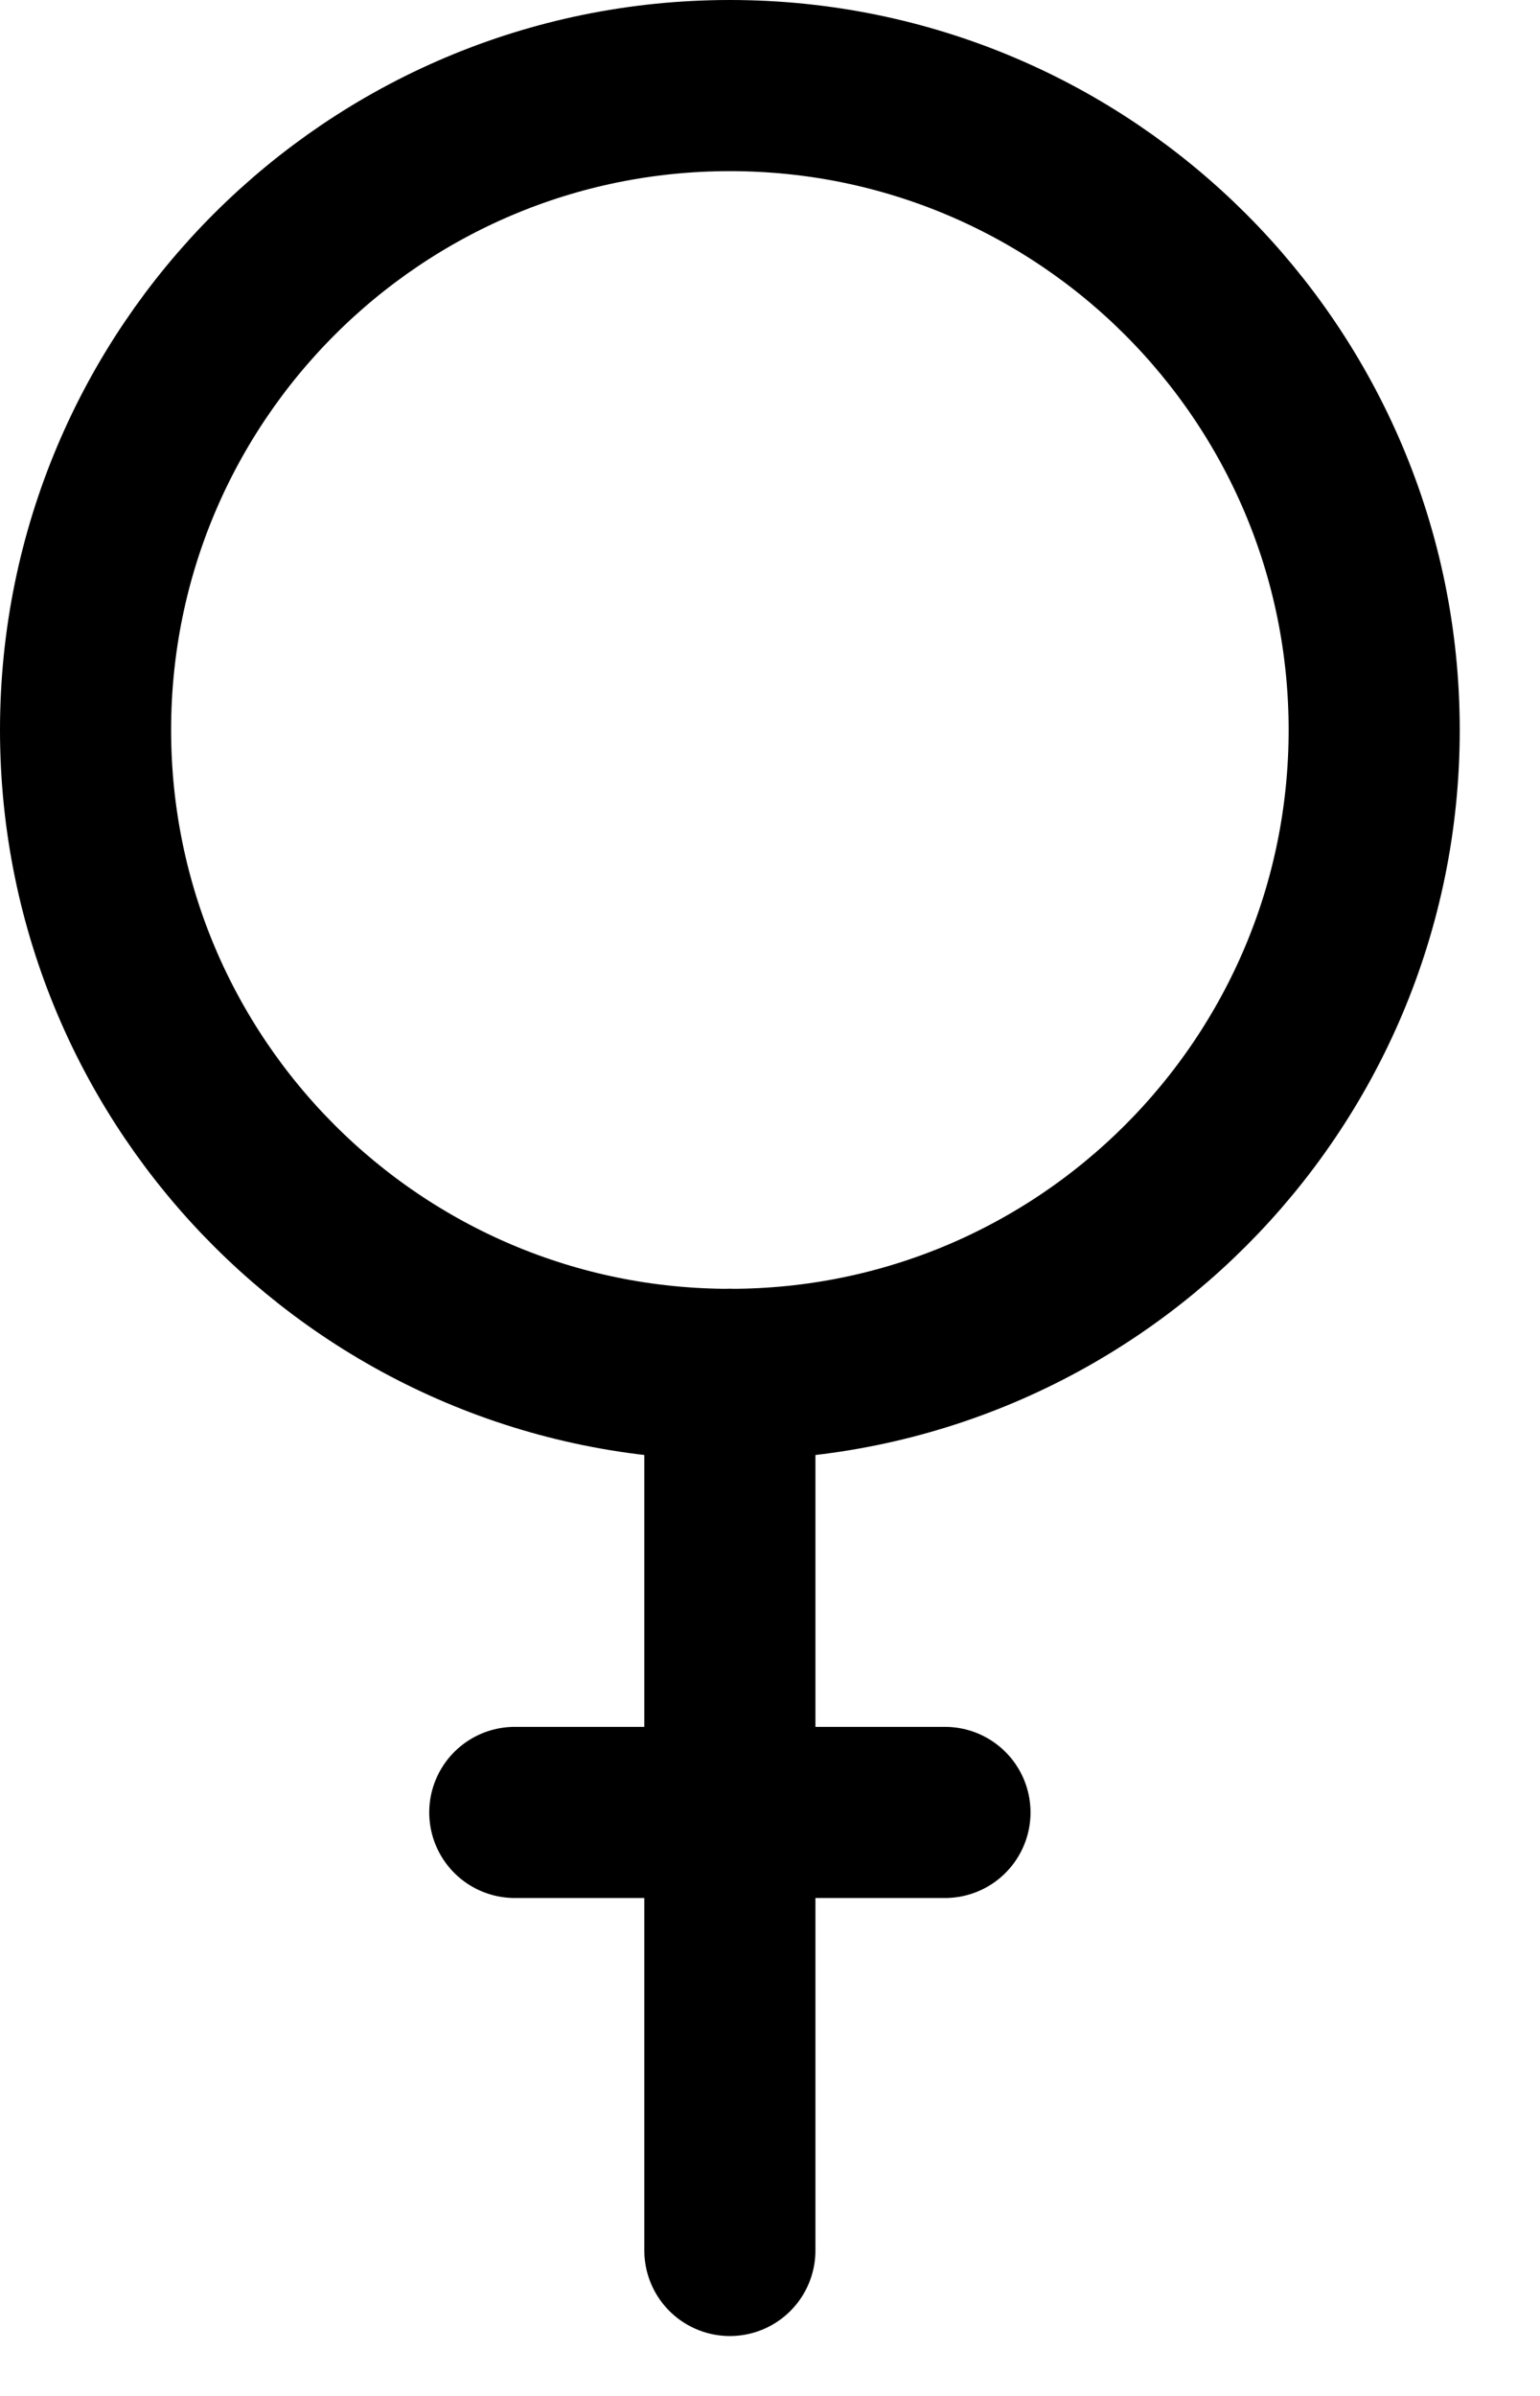 <svg width="18" height="28" viewBox="0 0 18 28" fill="none" xmlns="http://www.w3.org/2000/svg">
<path d="M8.531 16.062C12.69 16.062 16.062 12.69 16.062 8.531C16.062 4.372 12.69 1 8.531 1C4.372 1 1 4.372 1 8.531C1 12.69 4.372 16.062 8.531 16.062Z" stroke="black" stroke-width="2" stroke-linecap="round" stroke-linejoin="round"/>
<path d="M8.531 16.061V26.3" stroke="black" stroke-width="2" stroke-linecap="round" stroke-linejoin="round"/>
<path d="M11.045 21.181H6.017" stroke="black" stroke-width="2" stroke-linecap="round" stroke-linejoin="round"/>
</svg>
